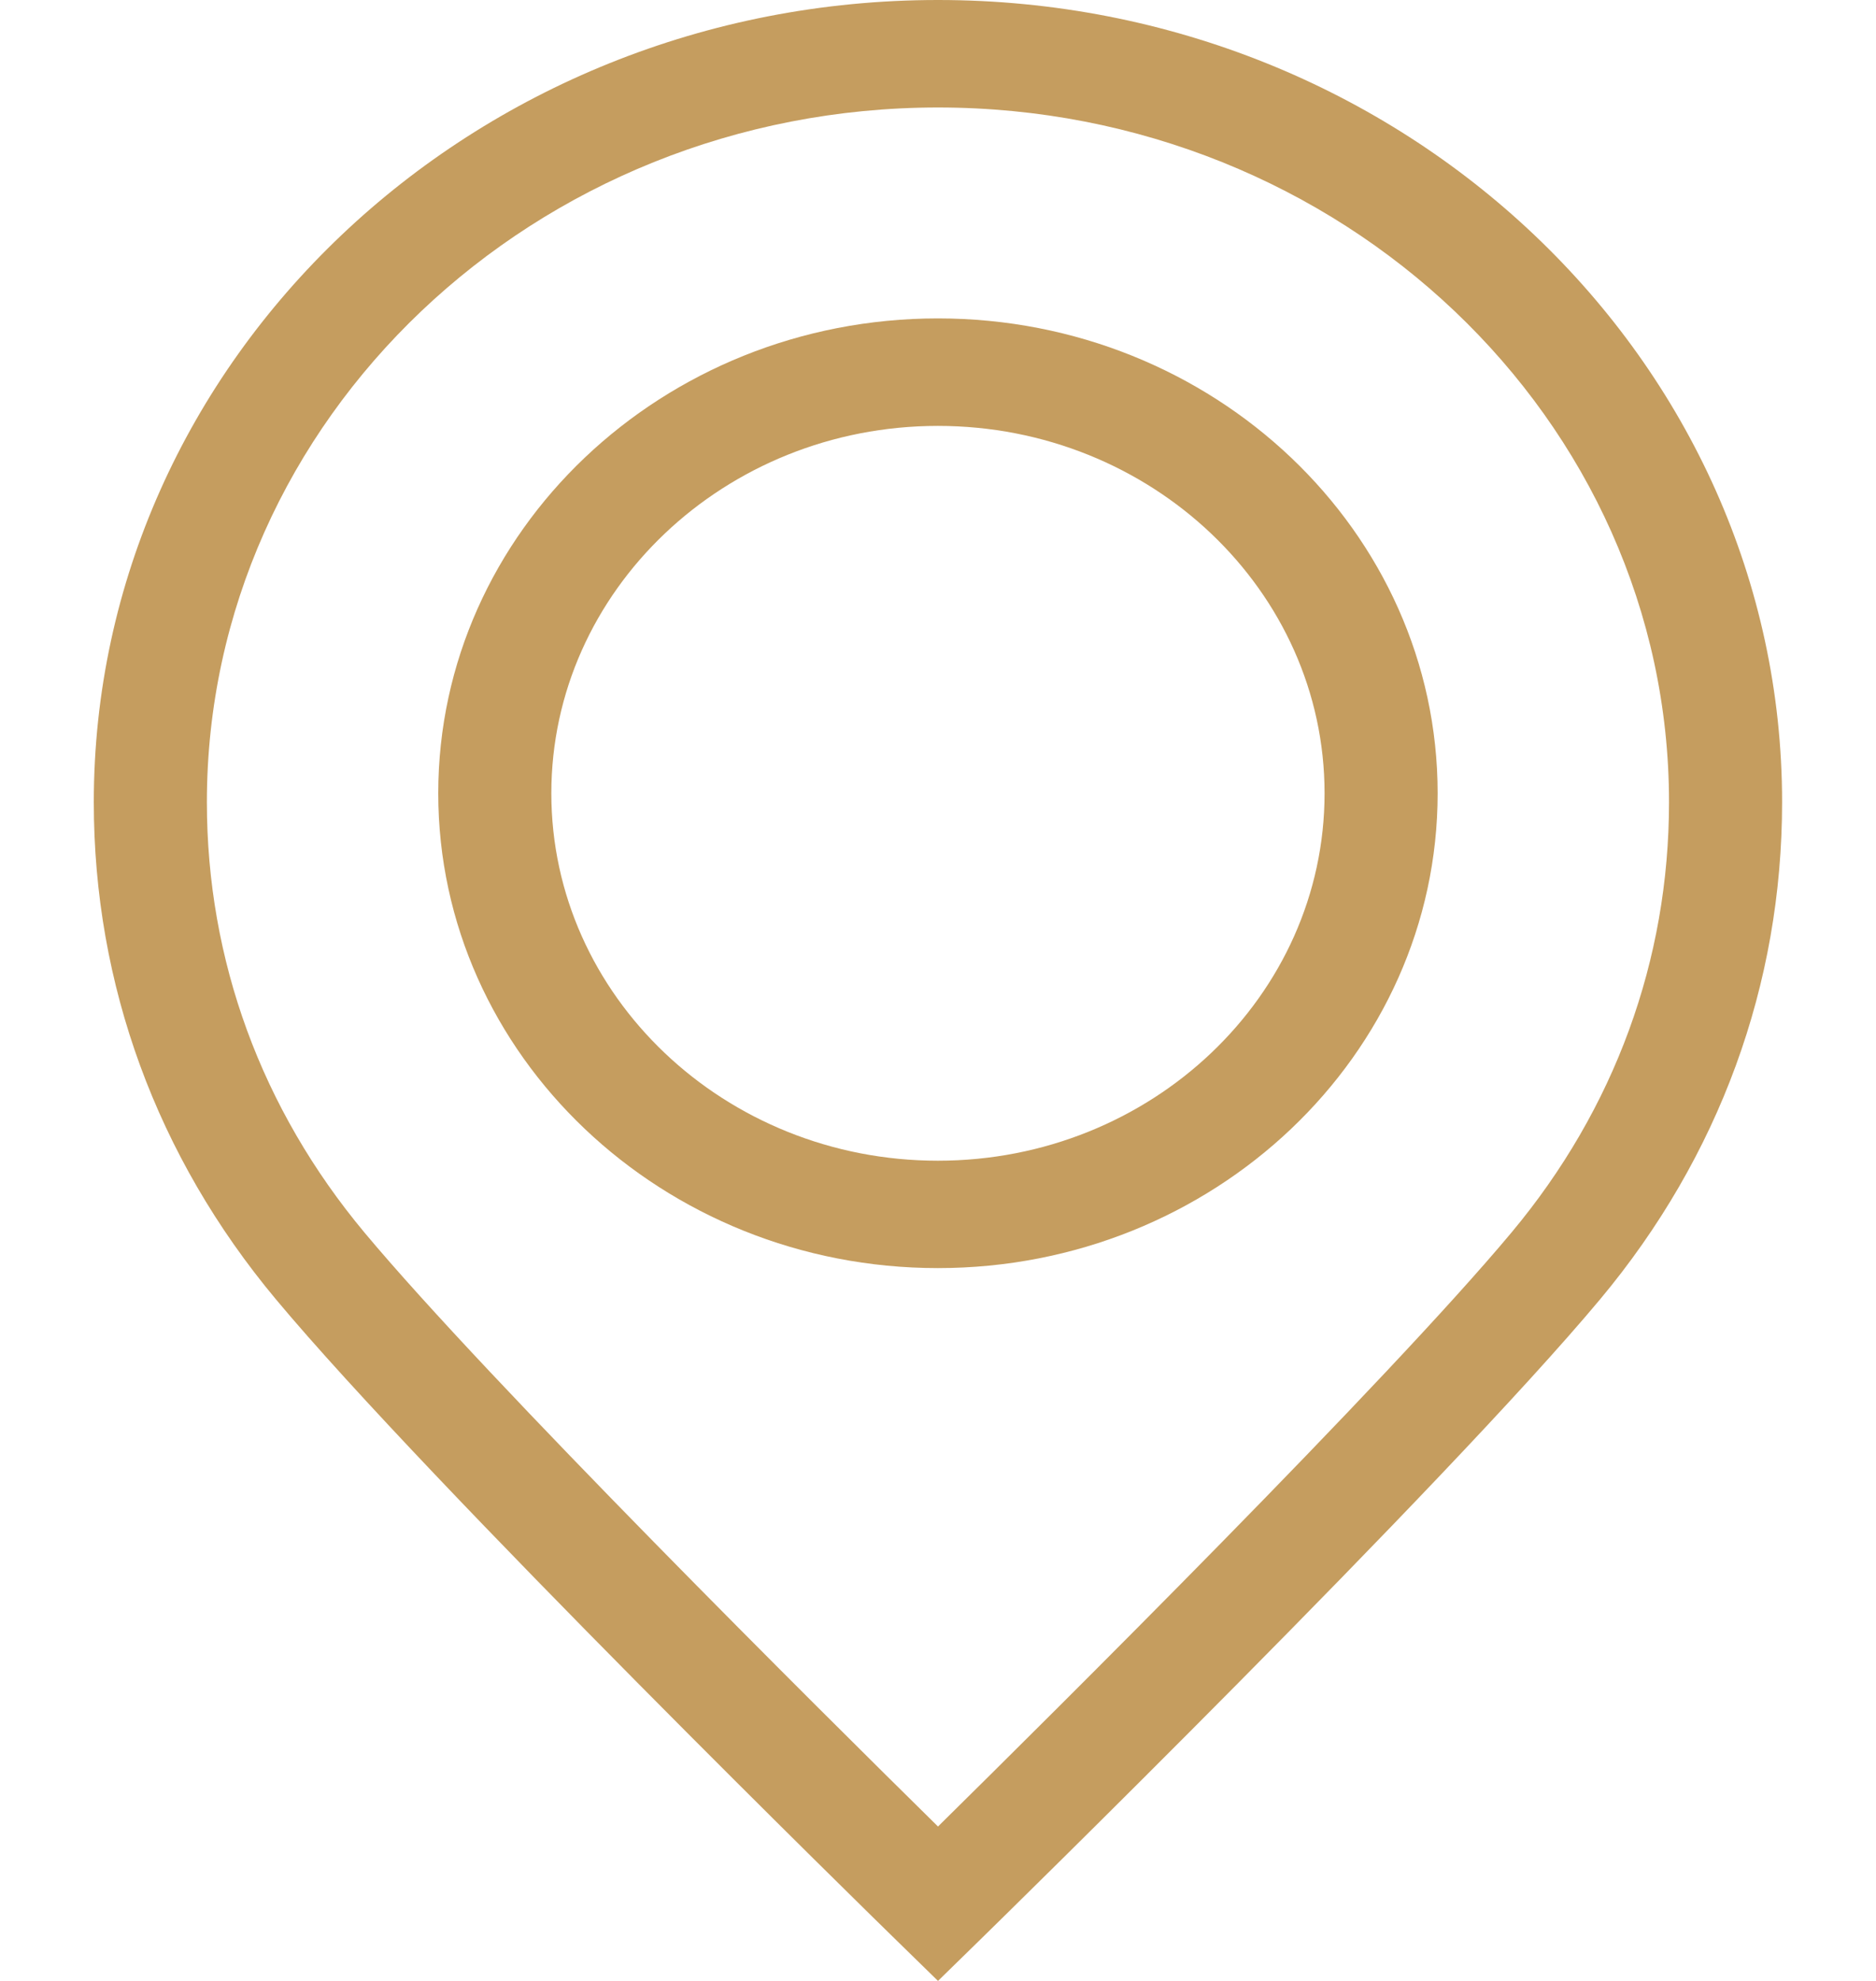 <svg xmlns="http://www.w3.org/2000/svg" width="18" height="19" viewBox="0 0 18 19" fill="none">
<path d="M9 0C4.534 0 0.9 3.452 0.9 7.694C0.9 9.445 1.504 11.094 2.647 12.462C4.126 14.234 8.428 18.442 8.611 18.62L9 19L9.389 18.62C9.571 18.442 13.874 14.233 15.354 12.461C16.496 11.093 17.099 9.445 17.099 7.694C17.099 3.452 13.466 0 9 0ZM14.504 11.82C13.313 13.247 10.114 16.421 9 17.519C7.885 16.422 4.688 13.248 3.497 11.822C2.508 10.637 1.985 9.21 1.985 7.694C1.985 4.02 5.132 1.031 9 1.031C12.867 1.031 16.014 4.02 16.014 7.694C16.014 9.21 15.492 10.637 14.504 11.82Z" fill="#C59D5F"/>
<path d="M8.999 3.054C6.356 3.054 4.205 5.097 4.205 7.609C4.205 10.12 6.356 12.163 8.999 12.163C11.643 12.163 13.794 10.12 13.794 7.609C13.794 5.097 11.643 3.054 8.999 3.054ZM8.999 11.133C6.954 11.133 5.29 9.552 5.29 7.609C5.29 5.666 6.954 4.085 8.999 4.085C11.045 4.085 12.709 5.666 12.709 7.609C12.709 9.552 11.045 11.133 8.999 11.133Z" fill="#C59D5F"/>
</svg>